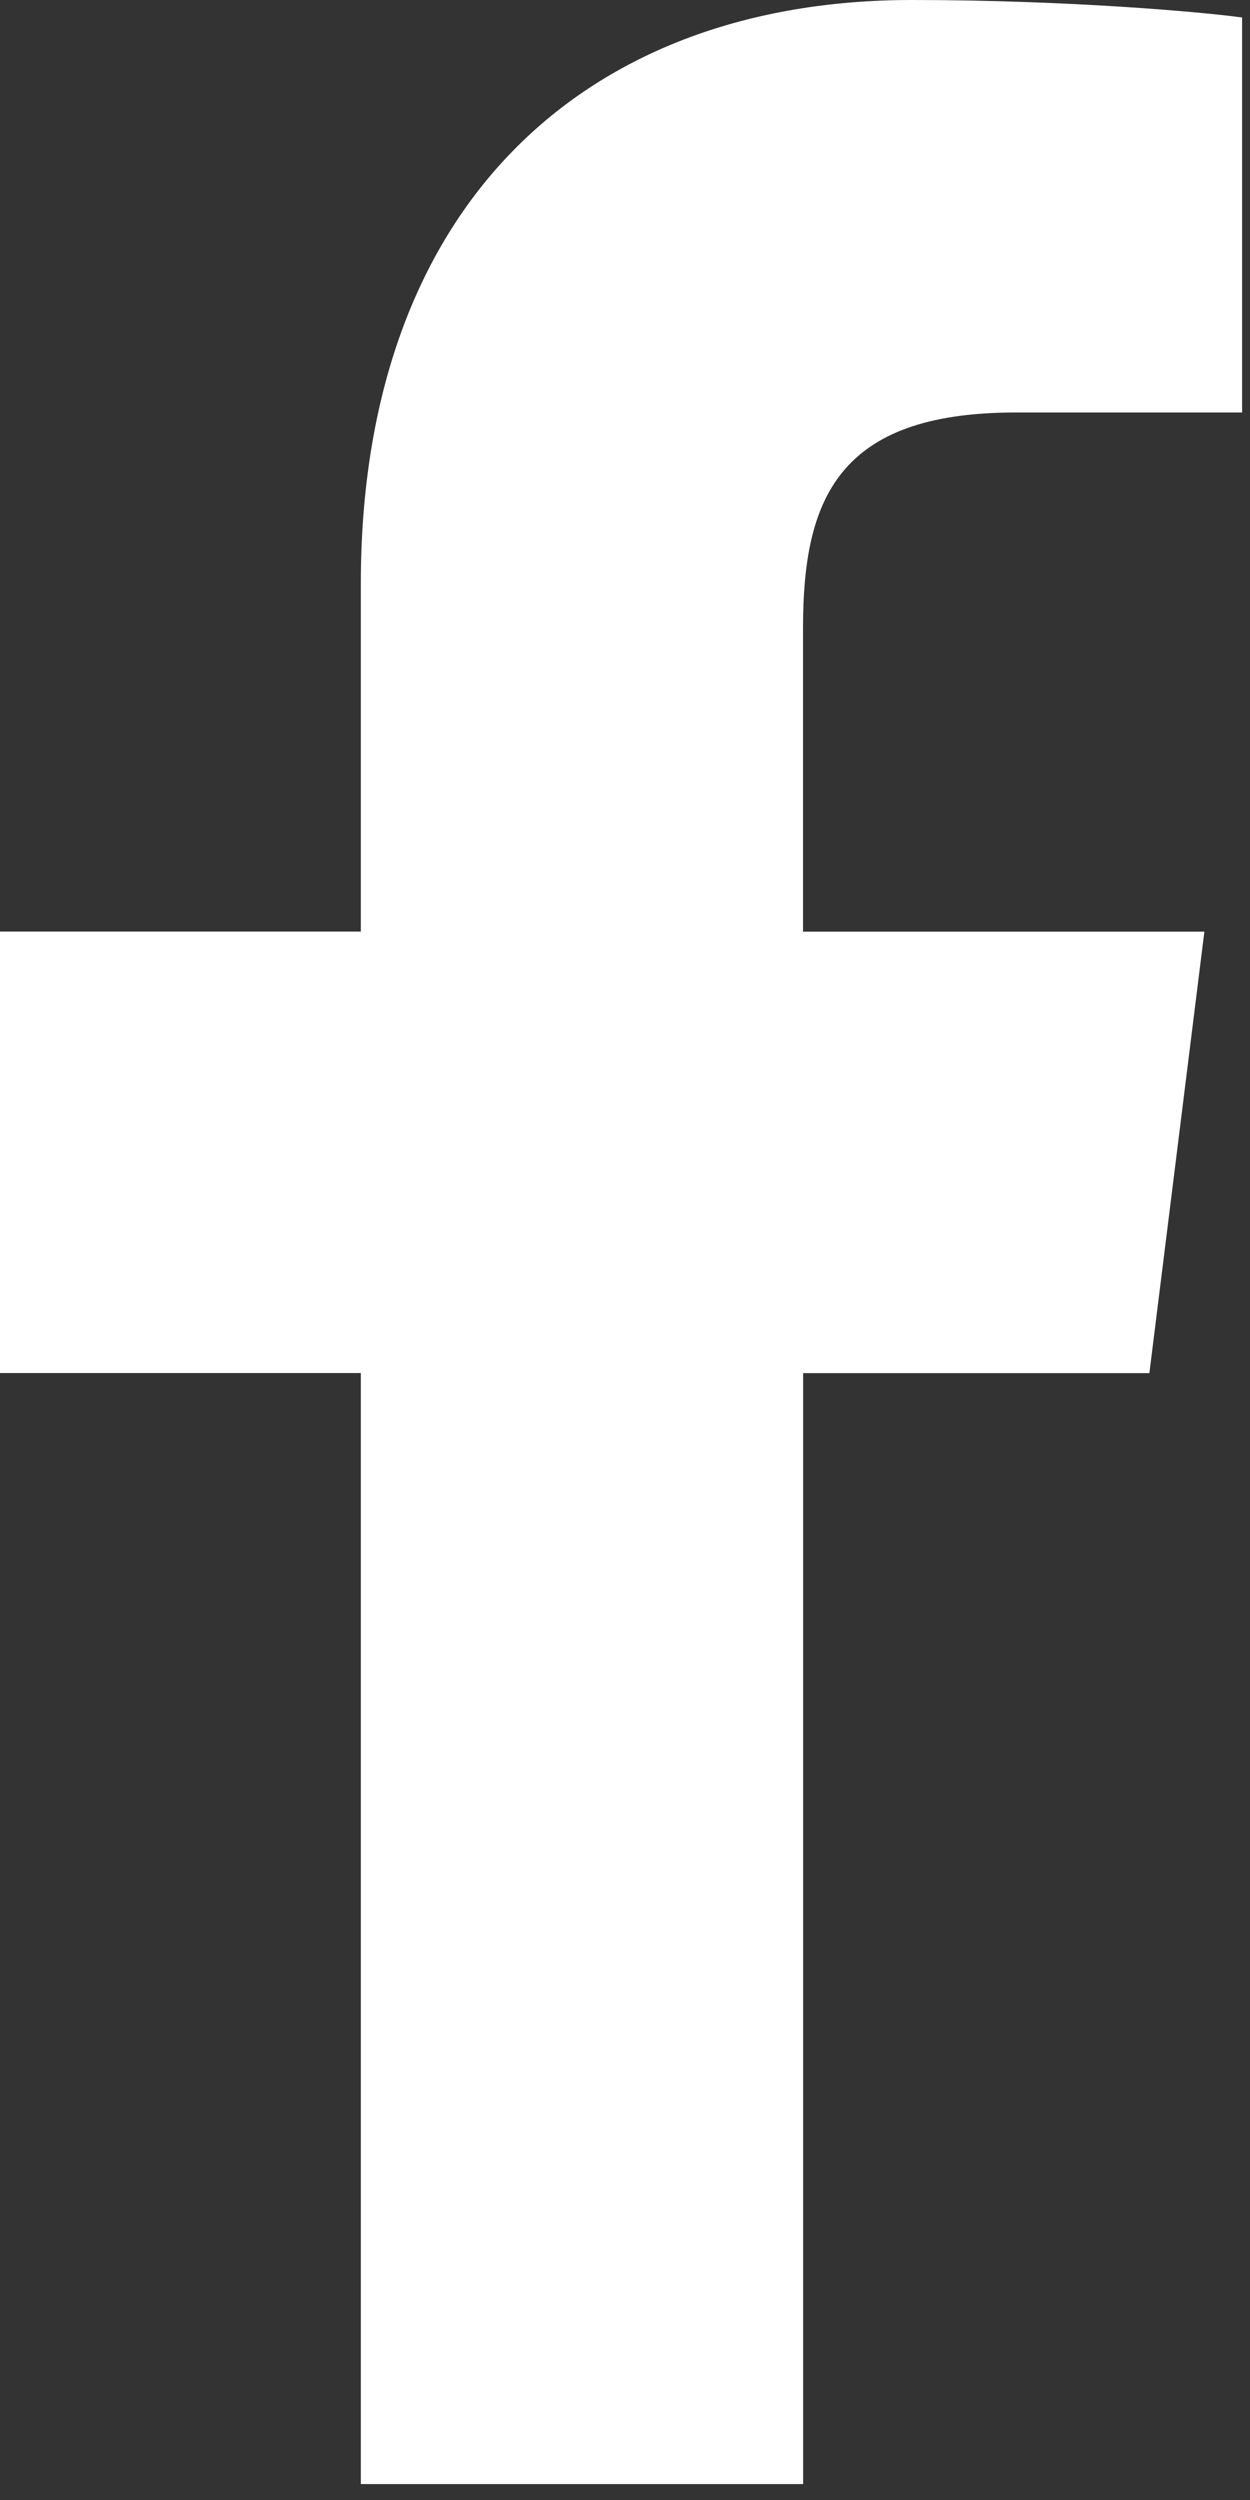 <svg width="12" height="24" viewBox="0 0 12 24" fill="none" xmlns="http://www.w3.org/2000/svg">
<rect x="0" y="0" width="12" height="24" fill="#333333" stroke="none"/>
<path d="M9.747 3.96H11.924V0.168C11.549 0.116 10.257 0 8.753 0C5.614 0 3.464 1.974 3.464 5.603V8.943H0V13.181H3.464V23.847H7.71V13.182H11.034L11.562 8.944H7.709V6.023C7.71 4.798 8.04 3.96 9.747 3.96V3.96Z" fill="white"/>
</svg>
